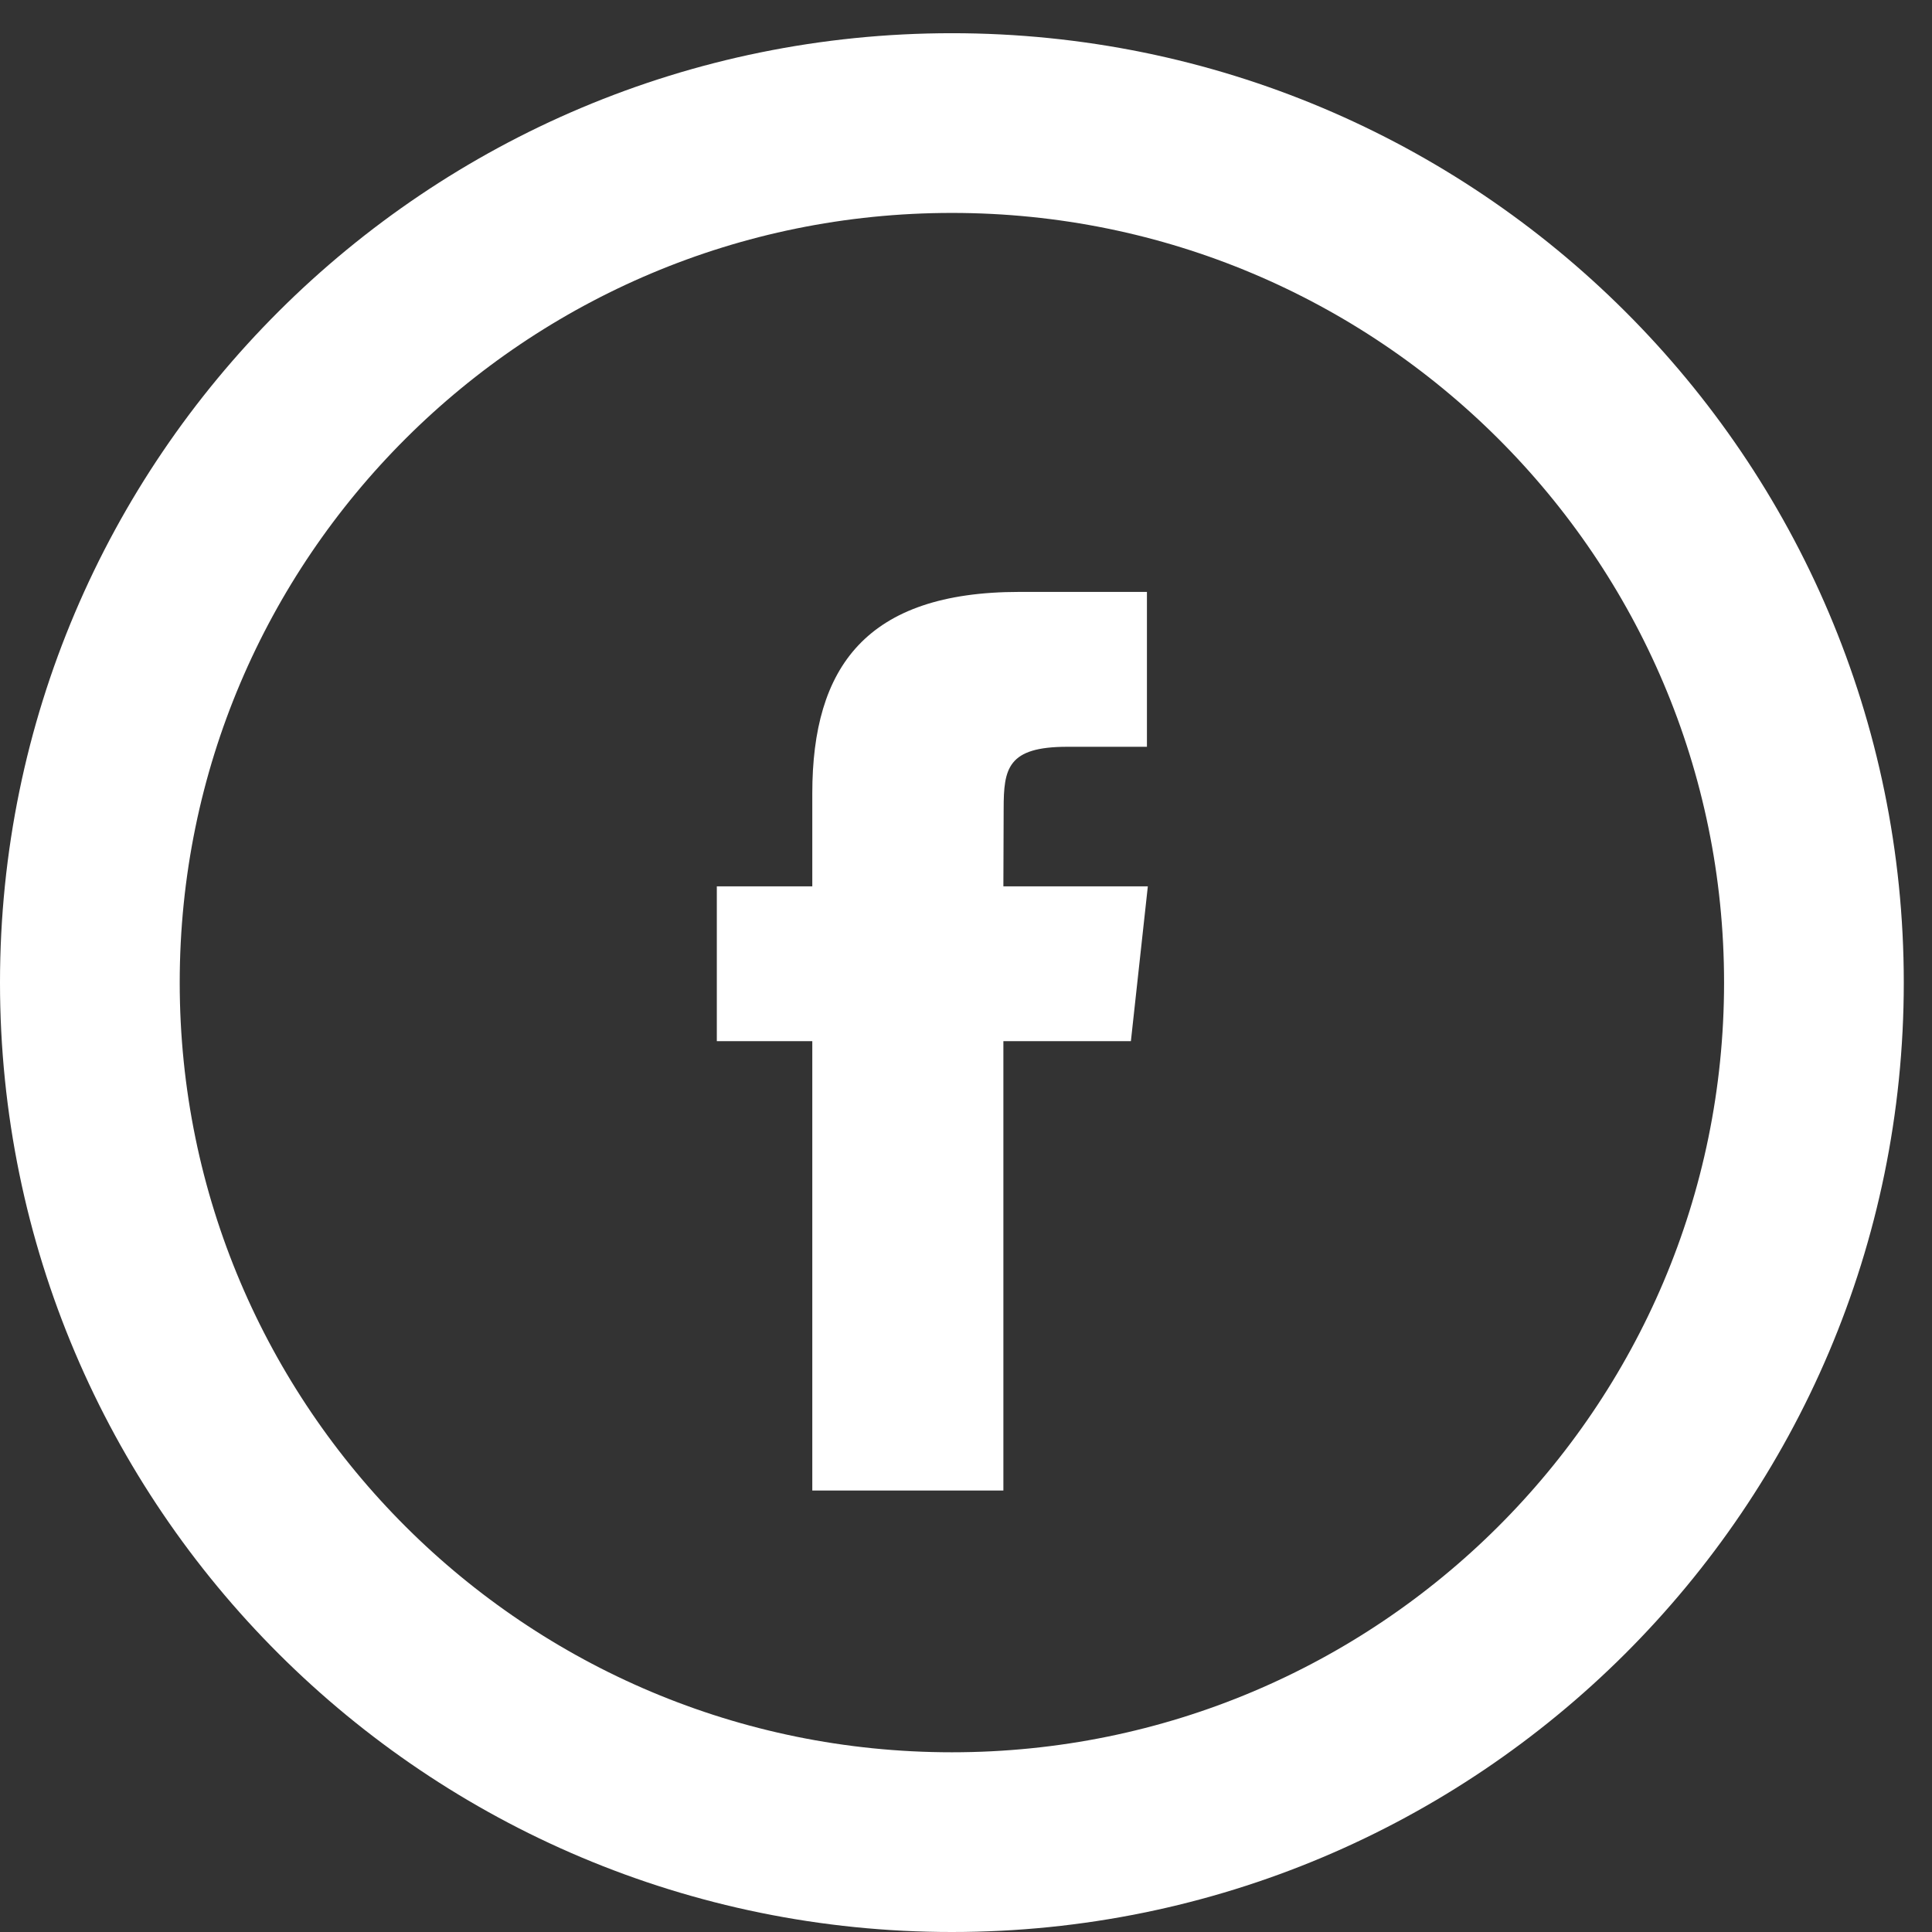 <svg width="43" height="43" viewBox="0 0 43 43" fill="none" xmlns="http://www.w3.org/2000/svg">
<rect x="0" y="0" width="43" height="43" fill="#333333" stroke="none"/>
<path d="M21.186 41C31.782 41 40.372 32.435 40.372 21.869C40.372 11.304 31.782 2.739 21.186 2.739C10.59 2.739 2 11.304 2 21.869C2 32.435 10.59 41 21.186 41Z" stroke="white" stroke-width="4"/>
<path fill-rule="evenodd" clip-rule="evenodd" d="M22.333 33.174H18.079V23.173H15.954V19.727H18.079V17.657C18.079 14.846 19.279 13.174 22.689 13.174H25.527V16.621H23.753C22.425 16.621 22.338 17.103 22.338 18.002L22.332 19.727H25.547L25.17 23.173H22.332V33.174H22.333Z" fill="white"/>
</svg>
